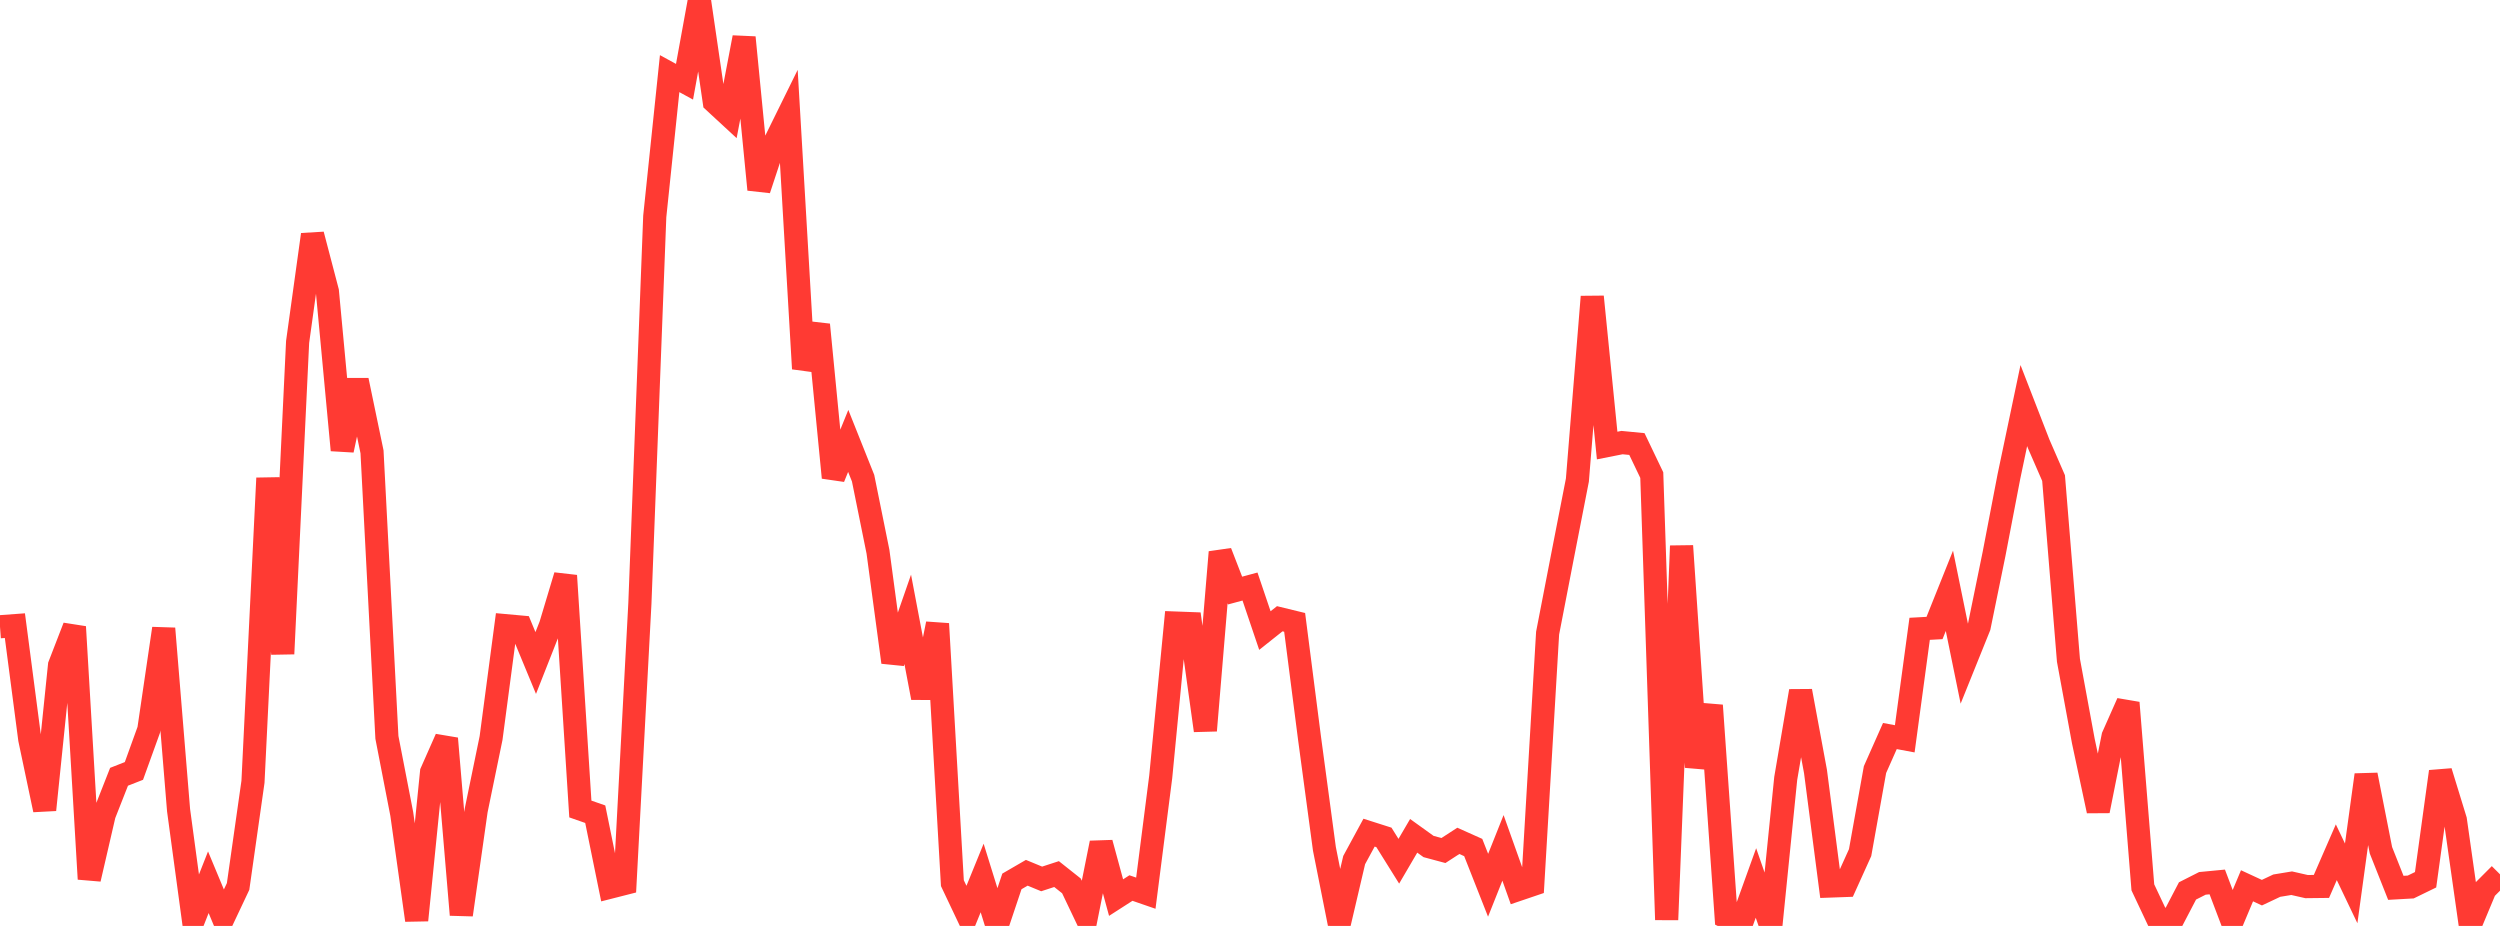 <?xml version="1.0" standalone="no"?>
<!DOCTYPE svg PUBLIC "-//W3C//DTD SVG 1.1//EN" "http://www.w3.org/Graphics/SVG/1.1/DTD/svg11.dtd">

<svg width="135" height="50" viewBox="0 0 135 50" preserveAspectRatio="none" 
  xmlns="http://www.w3.org/2000/svg"
  xmlns:xlink="http://www.w3.org/1999/xlink">


<polyline points="0.0, 33.844 0.804, 33.785 1.607, 39.917 2.411, 43.732 3.214, 35.927 4.018, 33.85 4.821, 47.466 5.625, 43.99 6.429, 41.946 7.232, 41.631 8.036, 39.404 8.839, 33.94 9.643, 43.752 10.446, 49.681 11.25, 47.641 12.054, 49.571 12.857, 47.87 13.661, 42.216 14.464, 25.819 15.268, 35.306 16.071, 18.466 16.875, 12.668 17.679, 15.735 18.482, 24.308 19.286, 20.537 20.089, 24.399 20.893, 39.819 21.696, 43.956 22.5, 49.691 23.304, 41.696 24.107, 39.881 24.911, 49.399 25.714, 43.758 26.518, 39.852 27.321, 33.788 28.125, 33.861 28.929, 35.803 29.732, 33.764 30.536, 31.085 31.339, 43.686 32.143, 43.967 32.946, 47.907 33.75, 47.702 34.554, 32.58 35.357, 11.687 36.161, 3.976 36.964, 4.415 37.768, 0.0 38.571, 5.494 39.375, 6.237 40.179, 2.023 40.982, 10.236 41.786, 7.801 42.589, 6.172 43.393, 19.91 44.196, 17.535 45.0, 25.789 45.804, 23.809 46.607, 25.822 47.411, 29.794 48.214, 35.761 49.018, 33.447 49.821, 37.679 50.625, 33.684 51.429, 47.691 52.232, 49.384 53.036, 47.411 53.839, 49.996 54.643, 47.596 55.446, 47.13 56.25, 47.462 57.054, 47.2 57.857, 47.837 58.661, 49.524 59.464, 45.518 60.268, 48.47 61.071, 47.954 61.875, 48.232 62.679, 41.95 63.482, 33.645 64.286, 33.675 65.089, 39.449 65.893, 29.818 66.696, 31.89 67.5, 31.673 68.304, 34.05 69.107, 33.412 69.911, 33.608 70.714, 39.861 71.518, 45.836 72.321, 49.875 73.125, 46.444 73.929, 44.963 74.732, 45.219 75.536, 46.507 76.339, 45.134 77.143, 45.712 77.946, 45.928 78.75, 45.406 79.554, 45.766 80.357, 47.804 81.161, 45.785 81.964, 48.039 82.768, 47.766 83.571, 34.189 84.375, 30.038 85.179, 25.924 85.982, 16.024 86.786, 24.059 87.589, 23.9 88.393, 23.978 89.196, 25.656 90.0, 49.667 90.804, 29.479 91.607, 41.423 92.411, 38.093 93.214, 49.526 94.018, 49.911 94.821, 47.68 95.625, 50.0 96.429, 42.035 97.232, 37.317 98.036, 41.658 98.839, 47.845 99.643, 47.816 100.446, 46.041 101.25, 41.557 102.054, 39.746 102.857, 39.896 103.661, 33.956 104.464, 33.912 105.268, 31.904 106.071, 35.836 106.875, 33.84 107.679, 29.911 108.482, 25.729 109.286, 21.901 110.089, 23.97 110.893, 25.817 111.696, 35.655 112.5, 40.018 113.304, 43.788 114.107, 39.763 114.911, 37.95 115.714, 47.917 116.518, 49.623 117.321, 49.651 118.125, 48.11 118.929, 47.702 119.732, 47.625 120.536, 49.745 121.339, 47.832 122.143, 48.204 122.946, 47.825 123.75, 47.693 124.554, 47.876 125.357, 47.867 126.161, 46.021 126.964, 47.702 127.768, 41.844 128.571, 45.915 129.375, 47.943 130.179, 47.898 130.982, 47.507 131.786, 41.666 132.589, 44.279 133.393, 49.942 134.196, 48.019 135.0, 47.213" fill="none" stroke="#ff3a33" stroke-width="1.25"/>

</svg>